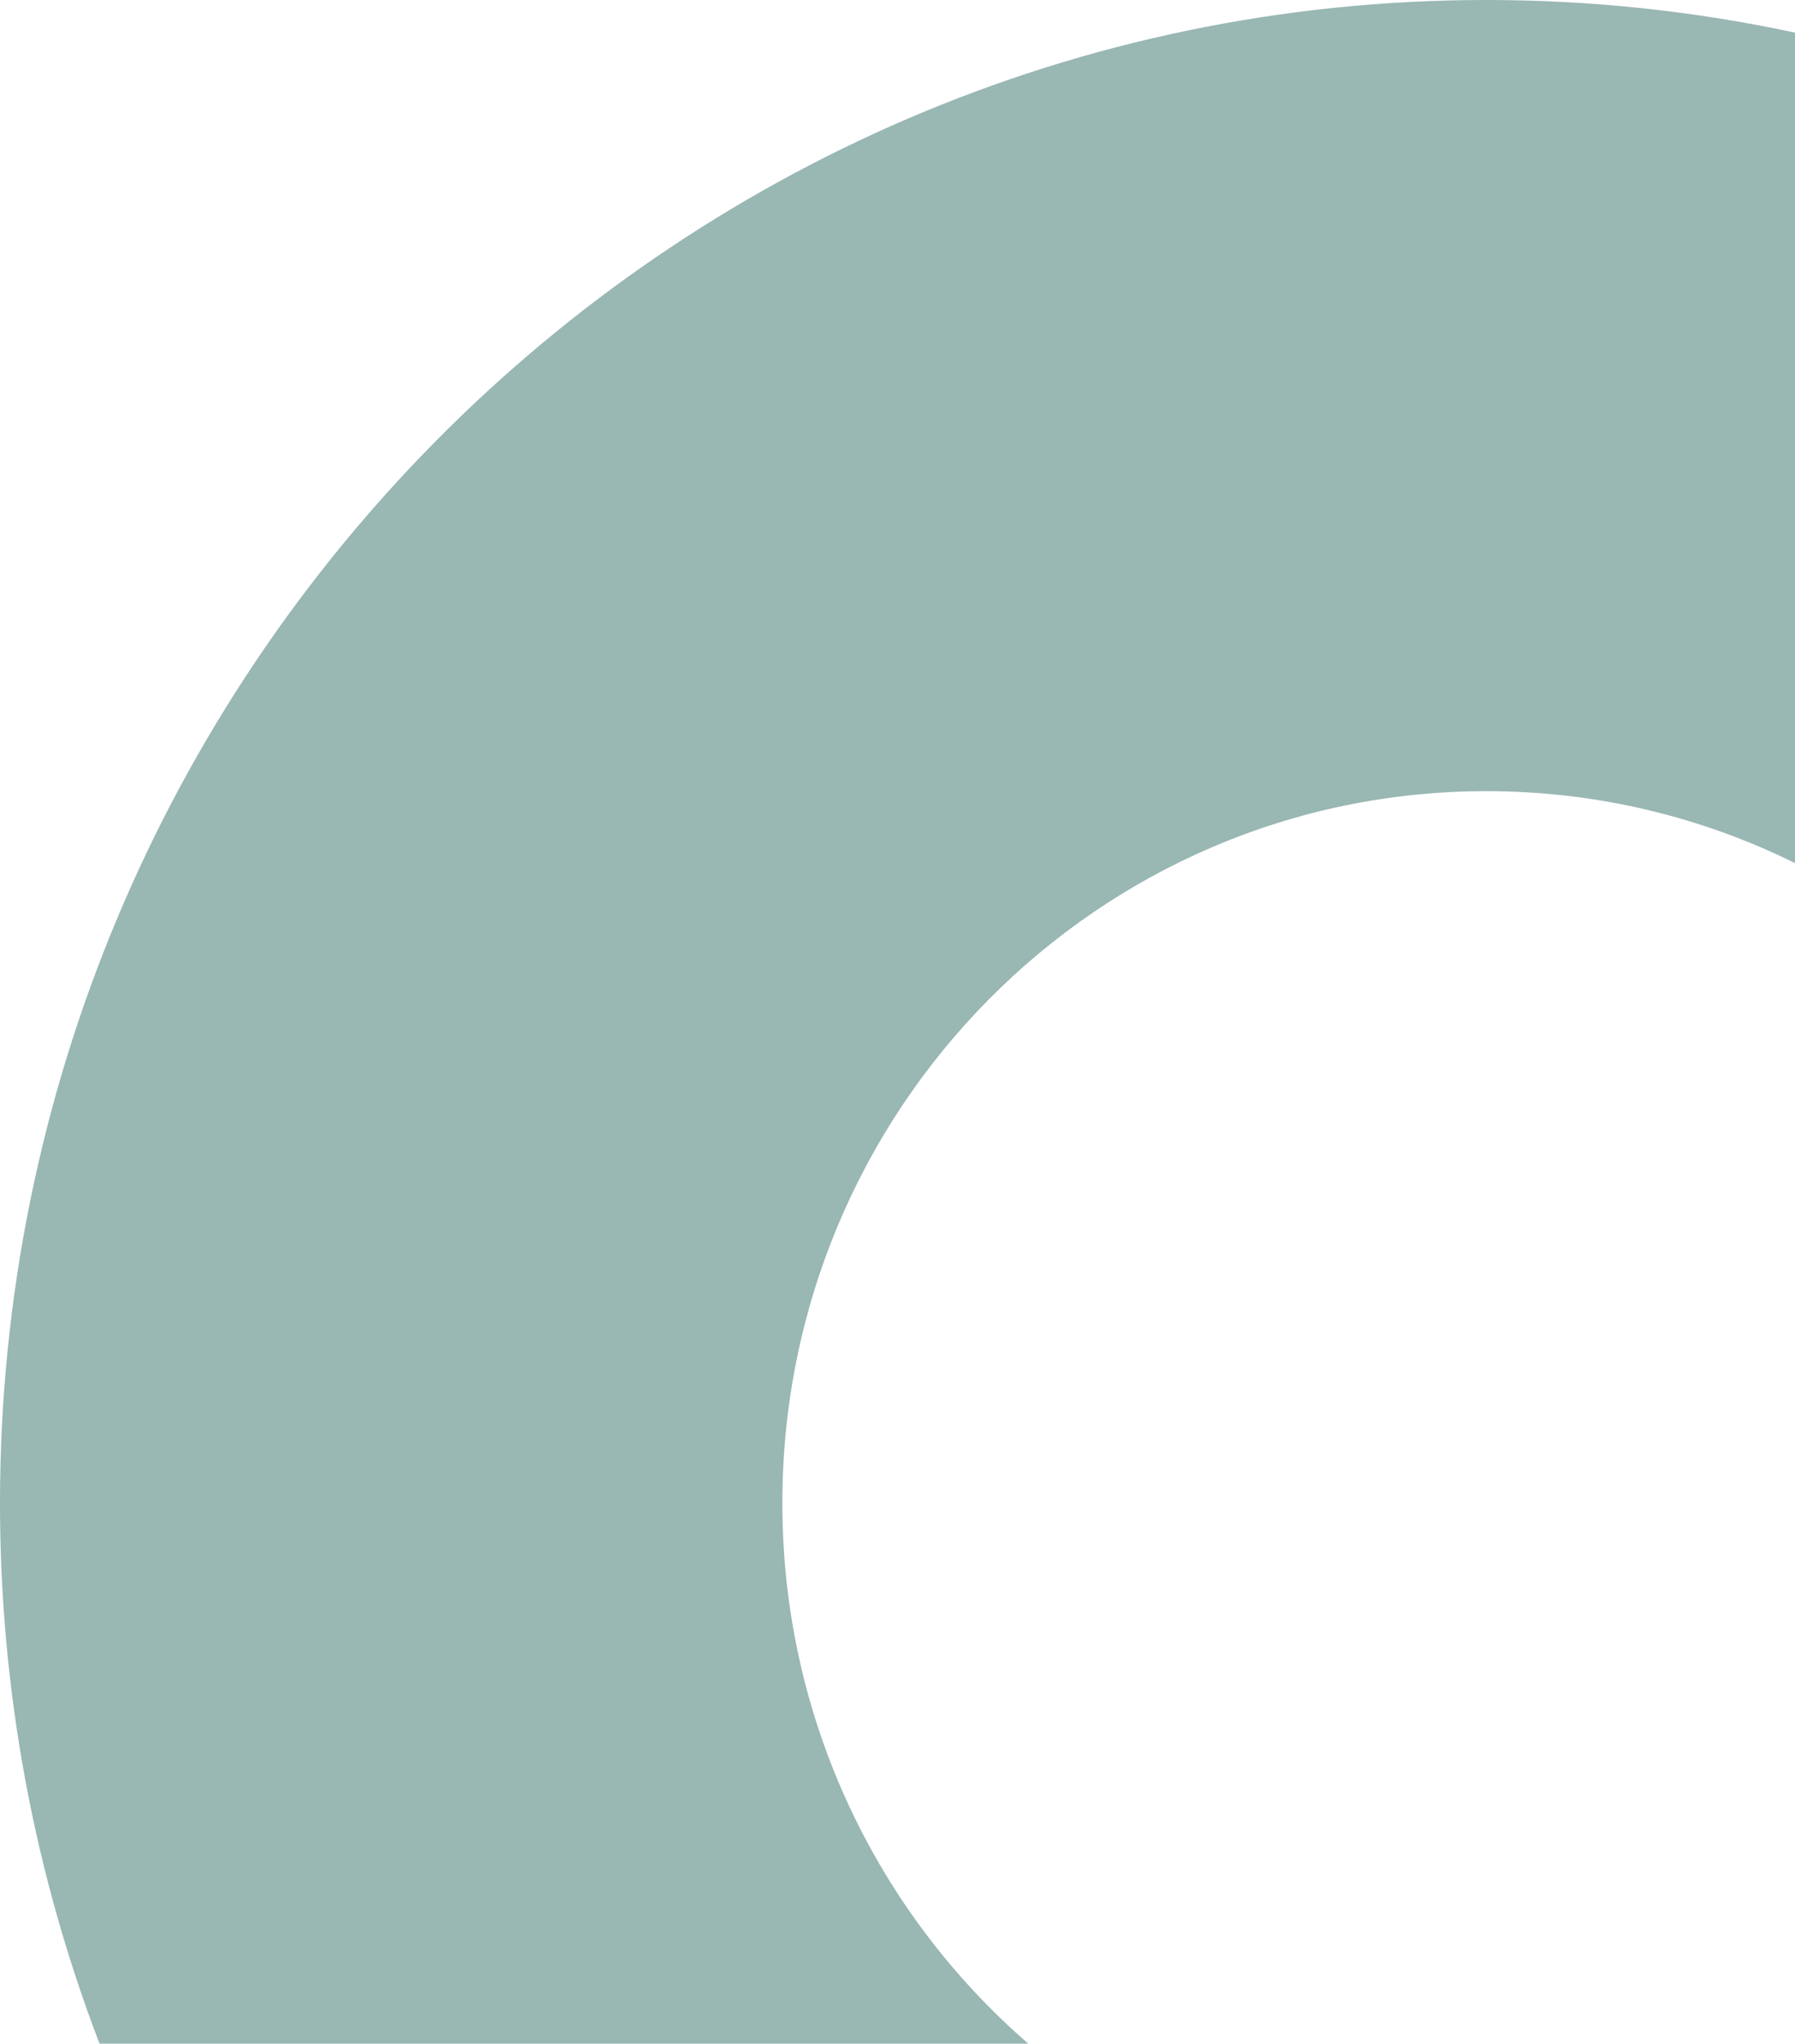 <svg width="492" height="560" viewBox="0 0 492 560" fill="none" xmlns="http://www.w3.org/2000/svg">
<path fill-rule="evenodd" clip-rule="evenodd" d="M407.386 0C436.387 0 464.693 3.084 492 8.946V236.502C466.452 223.879 437.737 216.793 407.386 216.793C300.826 216.793 214.437 304.131 214.437 411.863C214.437 471.129 240.582 524.223 281.847 560H27.277C9.664 514.003 6.10352e-05 464.046 6.10352e-05 411.863C6.10352e-05 184.873 182.864 0 407.386 0Z" fill="#004D43" fill-opacity="0.4"/>
</svg>
